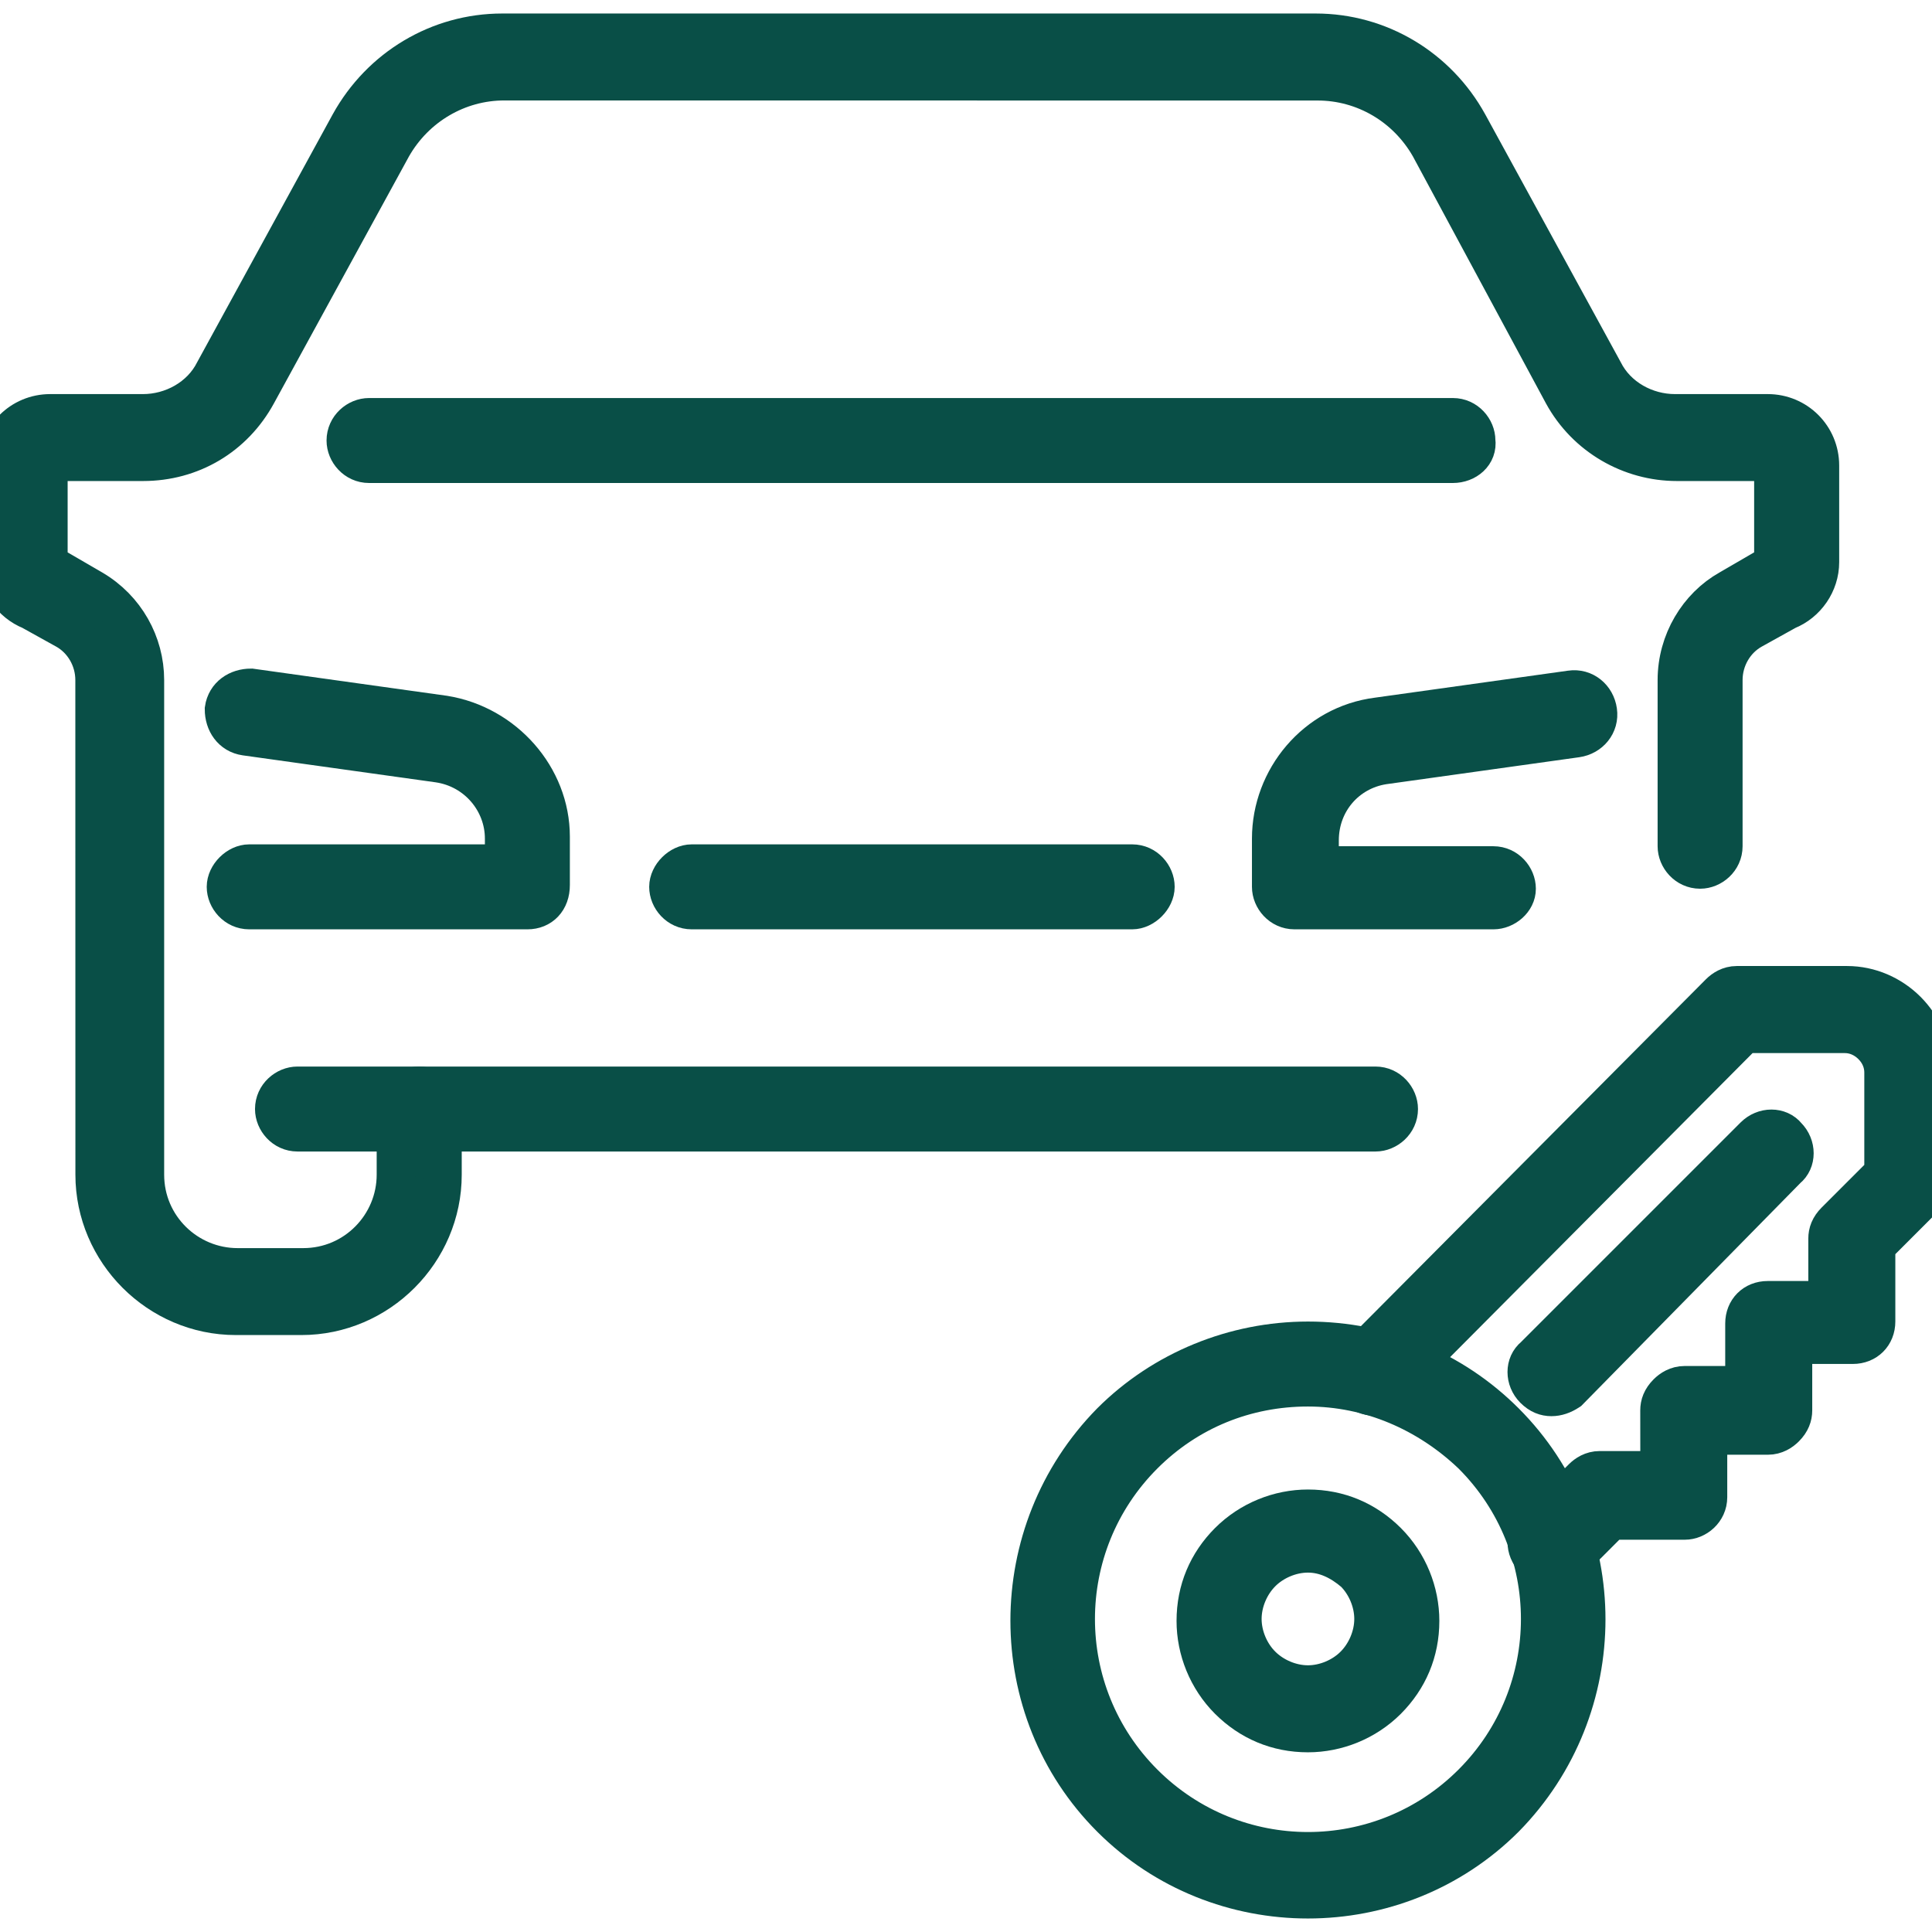 <?xml version="1.0" encoding="UTF-8"?> <svg xmlns="http://www.w3.org/2000/svg" viewBox="0 0 100.00 100.00" data-guides="{&quot;vertical&quot;:[],&quot;horizontal&quot;:[]}"><defs></defs><path fill="#094f47" stroke="#094f47" fill-opacity="1" stroke-width="2" stroke-opacity="1" color="rgb(51, 51, 51)" fill-rule="evenodd" id="tSvge6de28047e" title="Path 1" d="M67.699 98.301C64 98.301 60.301 96.903 57.5 94.102C51.898 88.5 51.898 79.301 57.5 73.602C60.199 70.903 63.898 69.403 67.699 69.403C71.597 69.403 75.199 70.903 77.898 73.602C83.5 79.203 83.5 88.403 77.898 94.102C75.101 96.899 71.398 98.301 67.699 98.301ZM67.699 71.801C64.5 71.801 61.5 73 59.199 75.301C54.5 80 54.5 87.602 59.199 92.301C63.898 97 71.5 97 76.199 92.301C80.898 87.602 80.898 80 76.199 75.301C73.898 73.102 70.898 71.801 67.699 71.801Z"></path><path fill="#094f47" stroke="#094f47" fill-opacity="1" stroke-width="2" stroke-opacity="1" color="rgb(51, 51, 51)" fill-rule="evenodd" id="tSvg4dd2389abf" title="Path 2" d="M80.301 81.102C80 81.102 79.699 81 79.403 80.704C78.903 80.204 78.903 79.403 79.403 79.004C80.236 78.171 81.069 77.338 81.903 76.504C82.102 76.305 82.403 76.106 82.801 76.106C83.835 76.106 84.869 76.106 85.903 76.106C85.901 75.071 85.9 74.036 85.899 73C85.899 72.7 86 72.399 86.297 72.102C86.496 71.903 86.797 71.704 87.196 71.704C88.229 71.704 89.263 71.704 90.297 71.704C90.297 70.637 90.297 69.571 90.297 68.504C90.297 67.805 90.797 67.305 91.496 67.305C92.53 67.305 93.564 67.305 94.598 67.305C94.598 66.239 94.598 65.172 94.598 64.106C94.598 63.805 94.7 63.504 94.996 63.208C95.83 62.374 96.663 61.541 97.496 60.708C97.496 58.974 97.496 57.241 97.496 55.508C97.496 55.008 97.297 54.508 96.895 54.11C96.496 53.712 95.996 53.508 95.496 53.508C93.763 53.508 92.03 53.508 90.297 53.508C84.198 59.639 78.099 65.769 72 71.899C71.5 72.399 70.7 72.399 70.301 71.899C69.801 71.399 69.801 70.599 70.301 70.2C76.534 63.933 82.767 57.666 89 51.399C89.199 51.2 89.5 51.001 89.898 51.001C91.798 51.001 93.698 51.001 95.598 51.001C96.797 51.001 97.898 51.501 98.699 52.301C99.5 53.102 100 54.2 100 55.403C100 57.303 100 59.203 100 61.102C100 61.403 99.898 61.704 99.602 62.001C98.768 62.834 97.935 63.667 97.102 64.501C97.102 65.8 97.102 67.1 97.102 68.399C97.102 69.098 96.602 69.598 95.903 69.598C94.869 69.598 93.835 69.598 92.801 69.598C92.801 70.732 92.801 71.867 92.801 73.001C92.801 73.301 92.699 73.602 92.402 73.899C92.203 74.098 91.902 74.297 91.504 74.297C90.47 74.297 89.436 74.297 88.402 74.297C88.402 75.364 88.402 76.43 88.402 77.497C88.402 78.196 87.801 78.696 87.203 78.696C85.936 78.696 84.669 78.696 83.402 78.696C82.702 79.397 82.001 80.097 81.301 80.797C81 81.001 80.602 81.102 80.301 81.102Z"></path><path fill="#094f47" stroke="#094f47" fill-opacity="1" stroke-width="2" stroke-opacity="1" color="rgb(51, 51, 51)" fill-rule="evenodd" id="tSvg1789c70921" title="Path 3" d="M80.301 72.301C80 72.301 79.699 72.199 79.403 71.903C78.903 71.403 78.903 70.602 79.403 70.203C83.202 66.404 87.001 62.605 90.801 58.805C91.301 58.305 92.101 58.305 92.5 58.805C93 59.305 93 60.106 92.5 60.505C88.733 64.337 84.966 68.169 81.199 72.001C80.898 72.2 80.601 72.301 80.301 72.301Z"></path><path fill="#094f47" stroke="#094f47" fill-opacity="1" stroke-width="2" stroke-opacity="1" color="rgb(51, 51, 51)" fill-rule="evenodd" id="tSvg144a8cc8a00" title="Path 4" d="M67.699 89.699C66.097 89.699 64.699 89.097 63.597 88C62.496 86.898 61.898 85.398 61.898 83.898C61.898 82.297 62.5 80.898 63.597 79.797C64.699 78.695 66.199 78.097 67.699 78.097C69.301 78.097 70.699 78.699 71.801 79.797C72.902 80.898 73.5 82.398 73.5 83.898C73.5 85.5 72.898 86.898 71.801 88C70.699 89.101 69.199 89.699 67.699 89.699ZM67.699 80.398C66.801 80.398 65.898 80.797 65.301 81.398C64.699 82 64.301 82.898 64.301 83.797C64.301 84.695 64.699 85.597 65.301 86.195C65.902 86.797 66.801 87.195 67.699 87.195C68.597 87.195 69.5 86.797 70.097 86.195C70.699 85.593 71.097 84.695 71.097 83.797C71.097 82.898 70.699 81.996 70.097 81.398C69.398 80.8 68.601 80.398 67.699 80.398Z"></path><path fill="#094f47" stroke="#094f47" fill-opacity="1" stroke-width="2" stroke-opacity="1" color="rgb(51, 51, 51)" fill-rule="evenodd" id="tSvg19770383f2a" title="Path 5" d="M27.301 47.102C22.5 47.102 17.7 47.102 12.899 47.102C12.2 47.102 11.7 46.5 11.7 45.903C11.7 45.301 12.301 44.704 12.899 44.704C17.299 44.704 21.698 44.704 26.098 44.704C26.098 44.27 26.098 43.836 26.098 43.403C26.098 41.504 24.7 39.801 22.7 39.504C19.366 39.038 16.033 38.572 12.7 38.106C12 38.004 11.598 37.407 11.598 36.708C11.7 36.008 12.297 35.606 12.996 35.606C16.33 36.072 19.663 36.538 22.996 37.004C26.098 37.504 28.496 40.204 28.496 43.305C28.496 44.139 28.496 44.972 28.496 45.805C28.5 46.602 28 47.102 27.301 47.102Z"></path><path fill="#094f47" stroke="#094f47" fill-opacity="1" stroke-width="2" stroke-opacity="1" color="rgb(51, 51, 51)" fill-rule="evenodd" id="tSvg1871bff7878" title="Path 6" d="M15.602 68.102C14.469 68.102 13.336 68.102 12.204 68.102C8.204 68.102 4.903 64.801 4.903 60.801C4.902 52.267 4.9 43.733 4.899 35.199C4.899 34.098 4.297 33.098 3.399 32.598C2.799 32.264 2.198 31.931 1.598 31.598C0.598 31.199 -0.101 30.199 -0.101 29.098C-0.101 27.431 -0.101 25.764 -0.101 24.098C-0.101 22.598 1.098 21.398 2.598 21.398C4.198 21.398 5.799 21.398 7.399 21.398C8.899 21.398 10.399 20.598 11.098 19.199C13.431 14.932 15.765 10.665 18.098 6.398C19.7 3.5 22.7 1.699 25.997 1.699C40.031 1.699 54.065 1.699 68.099 1.699C71.399 1.699 74.399 3.5 75.997 6.398C78.33 10.665 80.664 14.932 82.997 19.199C83.696 20.598 85.196 21.398 86.696 21.398C88.296 21.398 89.897 21.398 91.497 21.398C92.997 21.398 94.196 22.598 94.196 24.098C94.196 25.764 94.196 27.431 94.196 29.098C94.196 30.199 93.497 31.199 92.497 31.598C91.897 31.931 91.296 32.264 90.696 32.598C89.798 33.098 89.196 34.098 89.196 35.199C89.196 38.066 89.196 40.934 89.196 43.801C89.196 44.5 88.594 45 87.997 45C87.298 45 86.798 44.398 86.798 43.801C86.798 40.934 86.798 38.066 86.798 35.199C86.798 33.199 87.899 31.398 89.497 30.5C90.13 30.133 90.763 29.766 91.395 29.398C91.497 29.398 91.497 29.297 91.594 29.297C91.696 29.297 91.794 29.195 91.794 29.098C91.794 27.431 91.794 25.764 91.794 24.098C91.794 23.996 91.692 23.898 91.594 23.898C89.994 23.898 88.394 23.898 86.794 23.898C84.395 23.898 82.094 22.598 80.895 20.398C78.597 16.133 76.299 11.867 74.001 7.601C72.802 5.5 70.602 4.203 68.2 4.203C54.167 4.202 40.135 4.2 26.102 4.199C23.704 4.199 21.5 5.5 20.301 7.598C17.968 11.864 15.634 16.131 13.301 20.398C12.102 22.598 9.903 23.898 7.403 23.898C5.835 23.898 4.267 23.898 2.7 23.898C2.598 23.898 2.501 24 2.501 24.098C2.501 25.764 2.501 27.431 2.501 29.098C2.501 29.199 2.602 29.297 2.7 29.297C2.801 29.297 2.801 29.398 2.899 29.398C3.532 29.766 4.165 30.133 4.797 30.5C6.497 31.5 7.497 33.301 7.497 35.199C7.497 43.733 7.497 52.267 7.497 60.801C7.497 63.501 9.696 65.602 12.297 65.602C13.43 65.602 14.563 65.602 15.696 65.602C18.395 65.602 20.497 63.403 20.497 60.801C20.497 59.669 20.497 58.536 20.497 57.403C20.497 56.704 21.098 56.204 21.696 56.204C38.196 56.204 54.696 56.204 71.196 56.204C71.895 56.204 72.395 56.805 72.395 57.403C72.395 58.102 71.793 58.602 71.196 58.602C55.097 58.602 38.998 58.602 22.899 58.602C22.899 59.335 22.899 60.068 22.899 60.801C22.899 64.801 19.602 68.102 15.602 68.102Z"></path><path fill="#094f47" stroke="#094f47" fill-opacity="1" stroke-width="2" stroke-opacity="1" color="rgb(51, 51, 51)" fill-rule="evenodd" id="tSvg17a05f3e398" title="Path 7" d="M75.199 24C56.5 24 37.8 24 19.101 24C18.402 24 17.902 23.398 17.902 22.801C17.902 22.102 18.503 21.602 19.101 21.602C37.802 21.602 56.502 21.602 75.203 21.602C75.902 21.602 76.402 22.203 76.402 22.801C76.5 23.5 75.898 24 75.199 24Z"></path><path fill="#094f47" stroke="#094f47" fill-opacity="1" stroke-width="2" stroke-opacity="1" color="rgb(51, 51, 51)" fill-rule="evenodd" id="tSvga57da7a664" title="Path 8" d="M77.301 47.102C73.867 47.102 70.434 47.102 67 47.102C66.301 47.102 65.801 46.5 65.801 45.903C65.801 45.069 65.801 44.236 65.801 43.403C65.801 40.301 68.102 37.504 71.301 37.102C74.634 36.636 77.968 36.17 81.301 35.704C82 35.602 82.602 36.102 82.699 36.805C82.801 37.504 82.301 38.106 81.598 38.204C78.264 38.67 74.931 39.136 71.598 39.602C69.699 39.903 68.297 41.5 68.297 43.5C68.297 43.934 68.297 44.368 68.297 44.801C71.297 44.801 74.297 44.801 77.297 44.801C77.996 44.801 78.496 45.403 78.496 46C78.5 46.602 77.898 47.102 77.301 47.102Z"></path><path fill="#094f47" stroke="#094f47" fill-opacity="1" stroke-width="2" stroke-opacity="1" color="rgb(51, 51, 51)" fill-rule="evenodd" id="tSvg122e96d7d66" title="Path 9" d="M21.699 58.602C19.599 58.602 17.498 58.602 15.398 58.602C14.699 58.602 14.199 58 14.199 57.403C14.199 56.704 14.801 56.204 15.398 56.204C17.498 56.204 19.599 56.204 21.699 56.204C22.398 56.204 22.898 56.805 22.898 57.403C22.898 58.102 22.3 58.602 21.699 58.602Z"></path><path fill="#094f47" stroke="#094f47" fill-opacity="1" stroke-width="2" stroke-opacity="1" color="rgb(51, 51, 51)" fill-rule="evenodd" id="tSvg519172f810" title="Path 10" d="M58.602 47.102C51.002 47.102 43.401 47.102 35.801 47.102C35.102 47.102 34.602 46.5 34.602 45.903C34.602 45.301 35.203 44.704 35.801 44.704C43.401 44.704 51.002 44.704 58.602 44.704C59.301 44.704 59.801 45.305 59.801 45.903C59.801 46.5 59.2 47.102 58.602 47.102Z"></path></svg> 